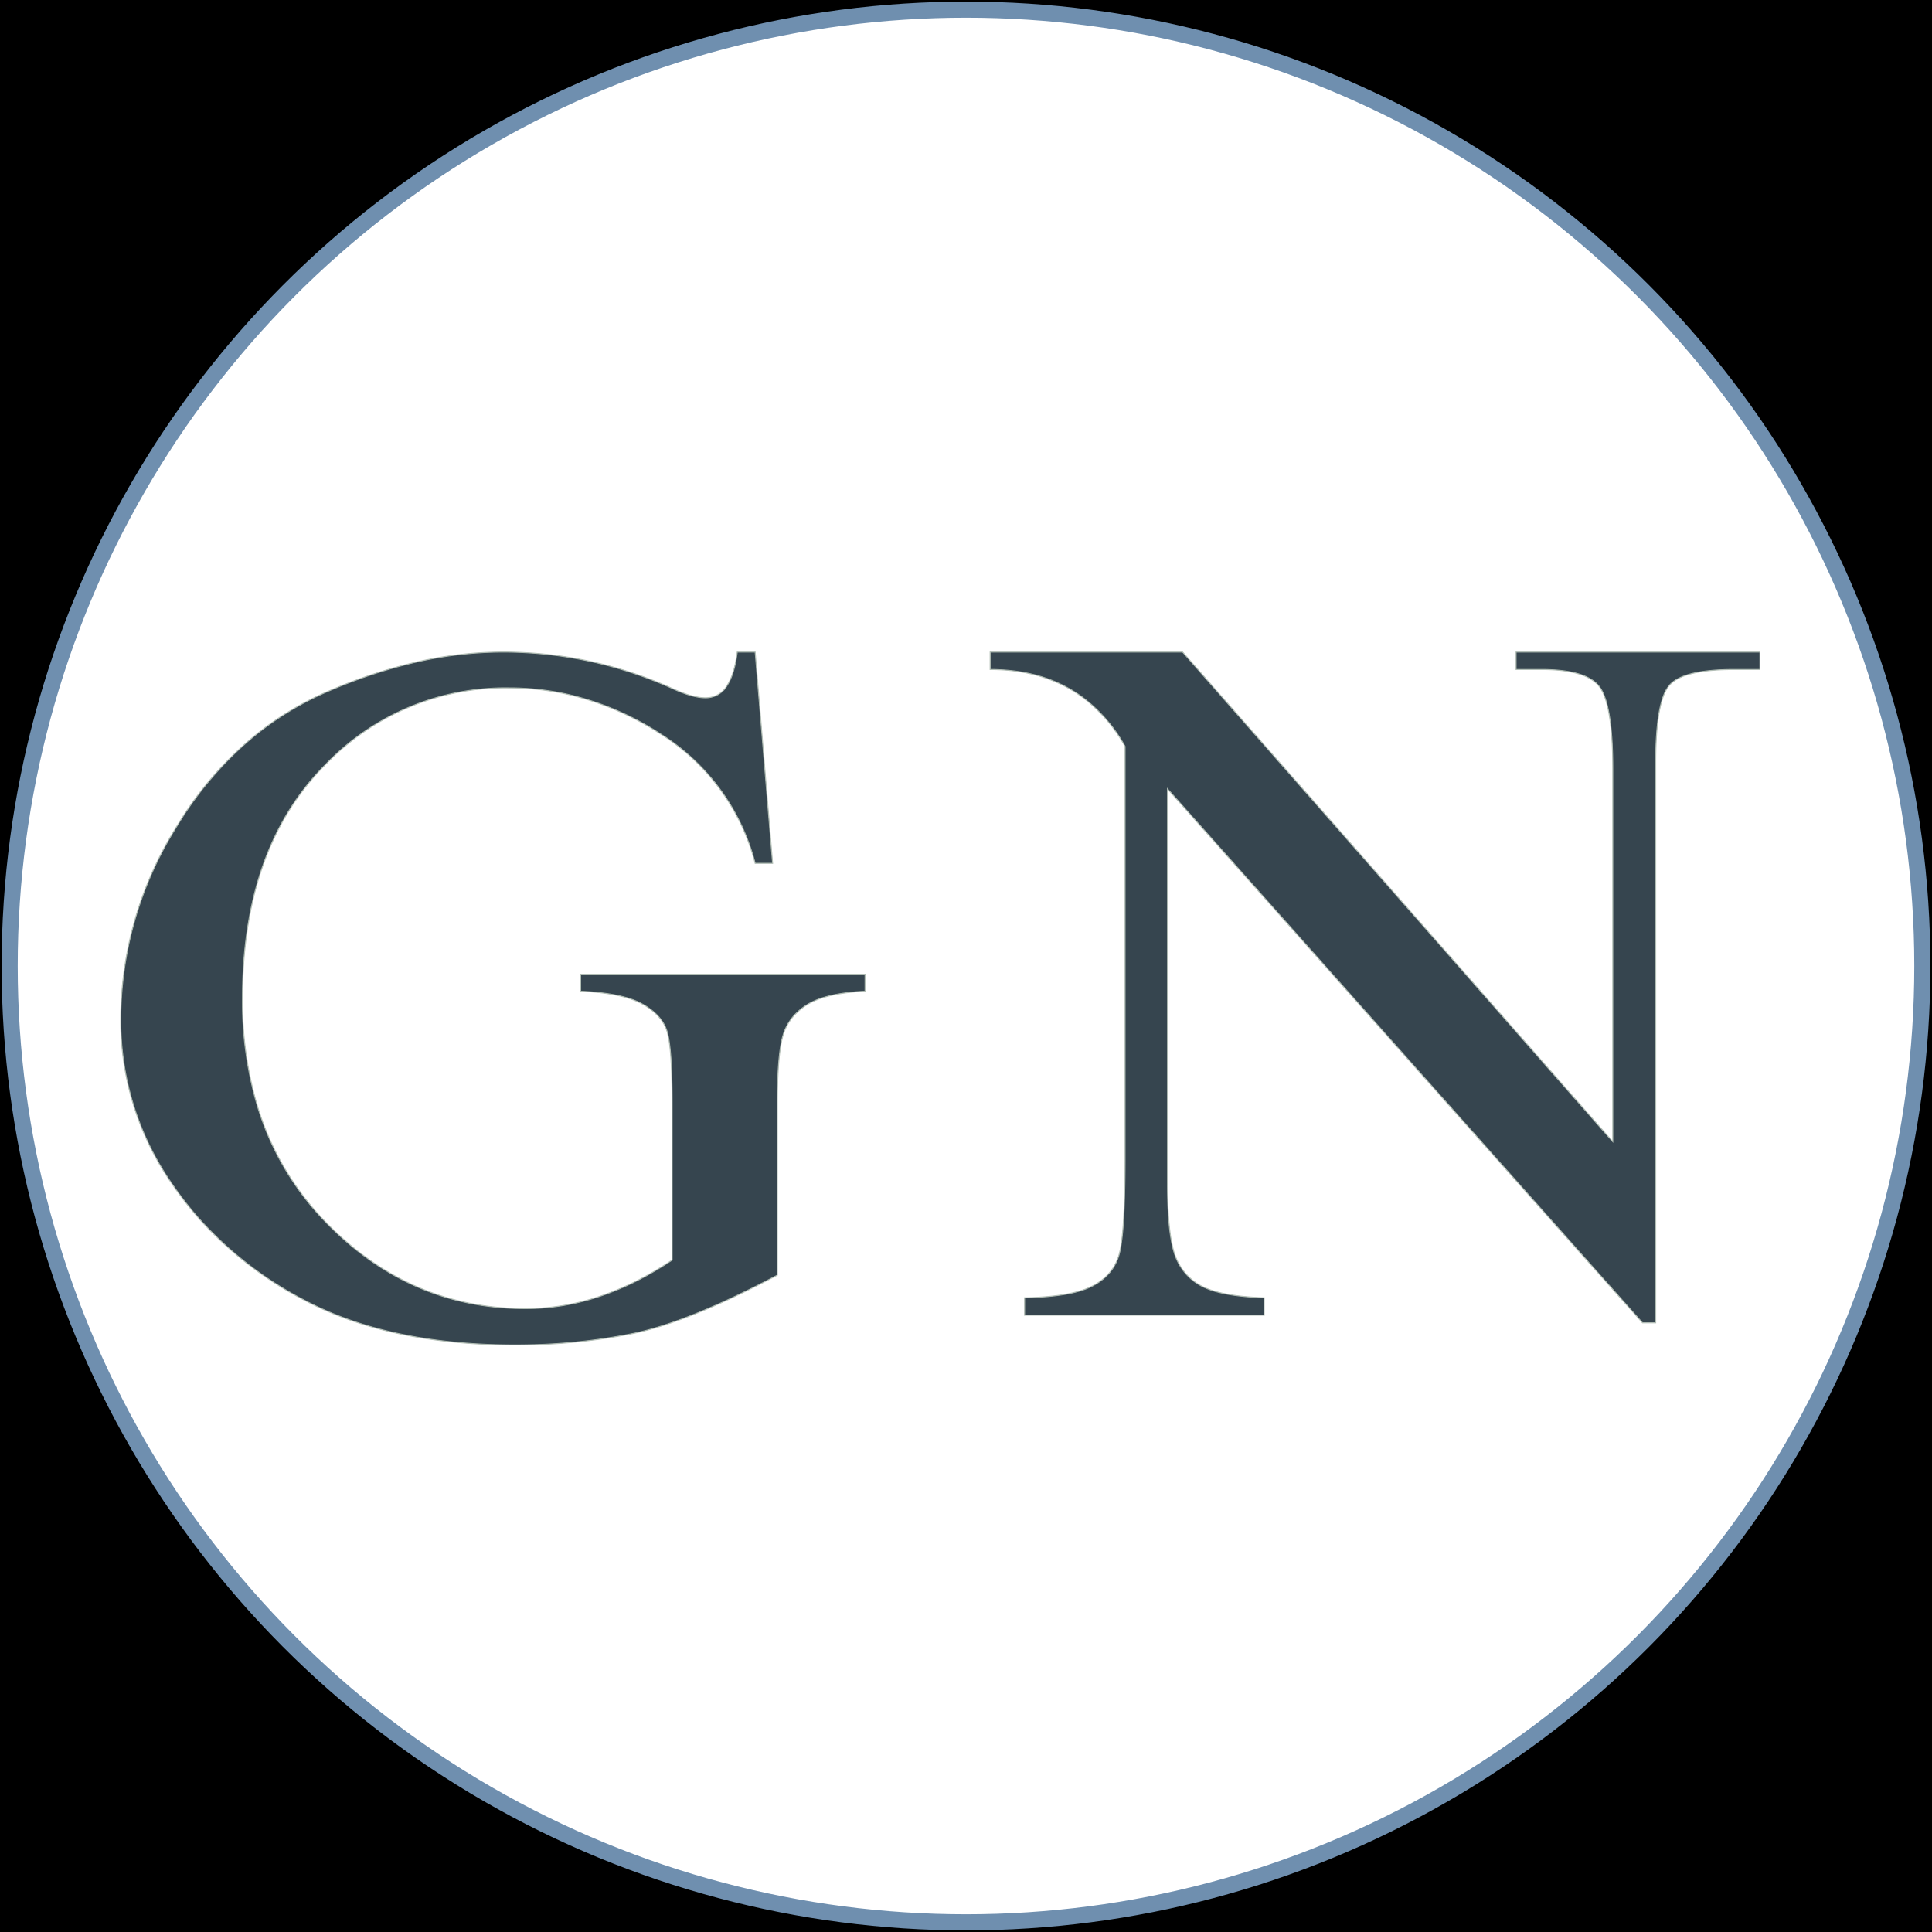 <svg width='600' height='600' xmlns='http://www.w3.org/2000/svg'><g><rect height="600" width="600" y="0" x="0" fill="#000000"/><ellipse ry="297" rx="297" cy="300" cx="300" stroke="#6F8FAF" stroke-width="5px" fill="#FFFFFF"/></g><g filter="url(#sh)" transform="scale(0.75)" stroke="#B2BEB5" stroke-width="0.1px" fill="#36454f"><path transform='translate(50,270), scale(4)' d='M 63.819 0 L 65.674 0 L 67.481 21.875 L 65.674 21.875 A 22.406 22.406 0 0 0 55.908 8.496 A 29.77 29.77 0 0 0 46.307 4.384 A 27.462 27.462 0 0 0 40.235 3.711 A 25.754 25.754 0 0 0 21.364 11.474 A 31.636 31.636 0 0 0 20.606 12.256 Q 12.598 20.801 12.598 35.889 A 38.202 38.202 0 0 0 14.001 46.496 A 29.408 29.408 0 0 0 21.265 59.058 Q 29.932 67.969 41.895 67.969 Q 45.801 67.969 49.585 66.699 A 29.763 29.763 0 0 0 54.754 64.377 A 35.559 35.559 0 0 0 57.08 62.94 L 57.08 46.826 A 101.651 101.651 0 0 0 57.055 44.444 Q 56.963 40.55 56.543 39.233 Q 56.052 37.693 54.315 36.622 A 8.361 8.361 0 0 0 53.98 36.426 Q 51.953 35.303 47.608 35.108 L 47.608 33.35 L 77.051 33.35 L 77.051 35.108 A 23.889 23.889 0 0 0 74.916 35.298 Q 72.803 35.591 71.486 36.26 A 5.667 5.667 0 0 0 71.021 36.524 A 6.106 6.106 0 0 0 69.513 37.845 A 5.283 5.283 0 0 0 68.531 39.771 A 10.388 10.388 0 0 0 68.285 40.971 Q 67.969 43.054 67.969 46.826 L 67.969 64.502 A 105.681 105.681 0 0 1 62.793 67.074 Q 57.023 69.733 52.954 70.557 A 60.115 60.115 0 0 1 42.497 71.708 A 67.579 67.579 0 0 1 40.821 71.729 Q 29.842 71.729 21.898 68.449 A 33.655 33.655 0 0 1 19.092 67.139 A 38.391 38.391 0 0 1 8.369 58.939 A 36.018 36.018 0 0 1 5.176 54.858 A 29.508 29.508 0 0 1 0 38.037 A 37.59 37.59 0 0 1 5.614 18.35 A 44.784 44.784 0 0 1 5.982 17.749 A 36.716 36.716 0 0 1 13.322 9.112 A 31.957 31.957 0 0 1 21.436 4.077 A 53.432 53.432 0 0 1 30.123 1.151 A 40.273 40.273 0 0 1 39.502 0 Q 48.682 0 57.08 3.76 A 15.033 15.033 0 0 0 58.262 4.254 Q 59.47 4.694 60.375 4.733 A 4.024 4.024 0 0 0 60.547 4.736 A 2.553 2.553 0 0 0 62.805 3.405 Q 63.543 2.225 63.819 0 Z'/><path transform='translate(410,270), scale(4)' d='M 54.443 0 L 79.688 0 L 79.688 1.807 L 77.002 1.807 Q 71.969 1.807 70.45 3.296 A 2.452 2.452 0 0 0 70.313 3.442 A 3.671 3.671 0 0 0 69.693 4.558 Q 69 6.401 68.91 10.268 A 51.696 51.696 0 0 0 68.896 11.475 L 68.896 69.434 L 67.529 69.434 L 18.359 14.16 L 18.359 54.98 A 56.595 56.595 0 0 0 18.41 57.479 Q 18.577 61.229 19.287 62.817 A 5.695 5.695 0 0 0 22.217 65.796 A 8.594 8.594 0 0 0 23.636 66.276 Q 25.483 66.744 28.369 66.846 L 28.369 68.652 L 3.564 68.652 L 3.564 66.846 A 35.481 35.481 0 0 0 5.921 66.725 Q 8.21 66.525 9.671 66.018 A 6.927 6.927 0 0 0 10.498 65.674 Q 12.646 64.6 13.306 62.524 A 8.047 8.047 0 0 0 13.56 61.339 Q 13.965 58.681 13.965 52.295 L 13.965 9.766 A 16.119 16.119 0 0 0 9.571 4.687 Q 6.37 2.324 1.98 1.9 A 20.57 20.57 0 0 0 0 1.807 L 0 0 L 19.922 0 L 64.453 50.684 L 64.453 12.061 Q 64.453 6.32 63.419 4.168 A 3.861 3.861 0 0 0 63.208 3.784 Q 61.963 1.807 57.08 1.807 L 54.443 1.807 L 54.443 0 Z'/><filter id="sh" x="0" y="0" width="300%" height="300%"><feDropShadow dx="10" dy="10" stdDeviation="0" flood-color="#FFFDD0" flood-opacity="1"></feDropShadow></filter></g></svg>
